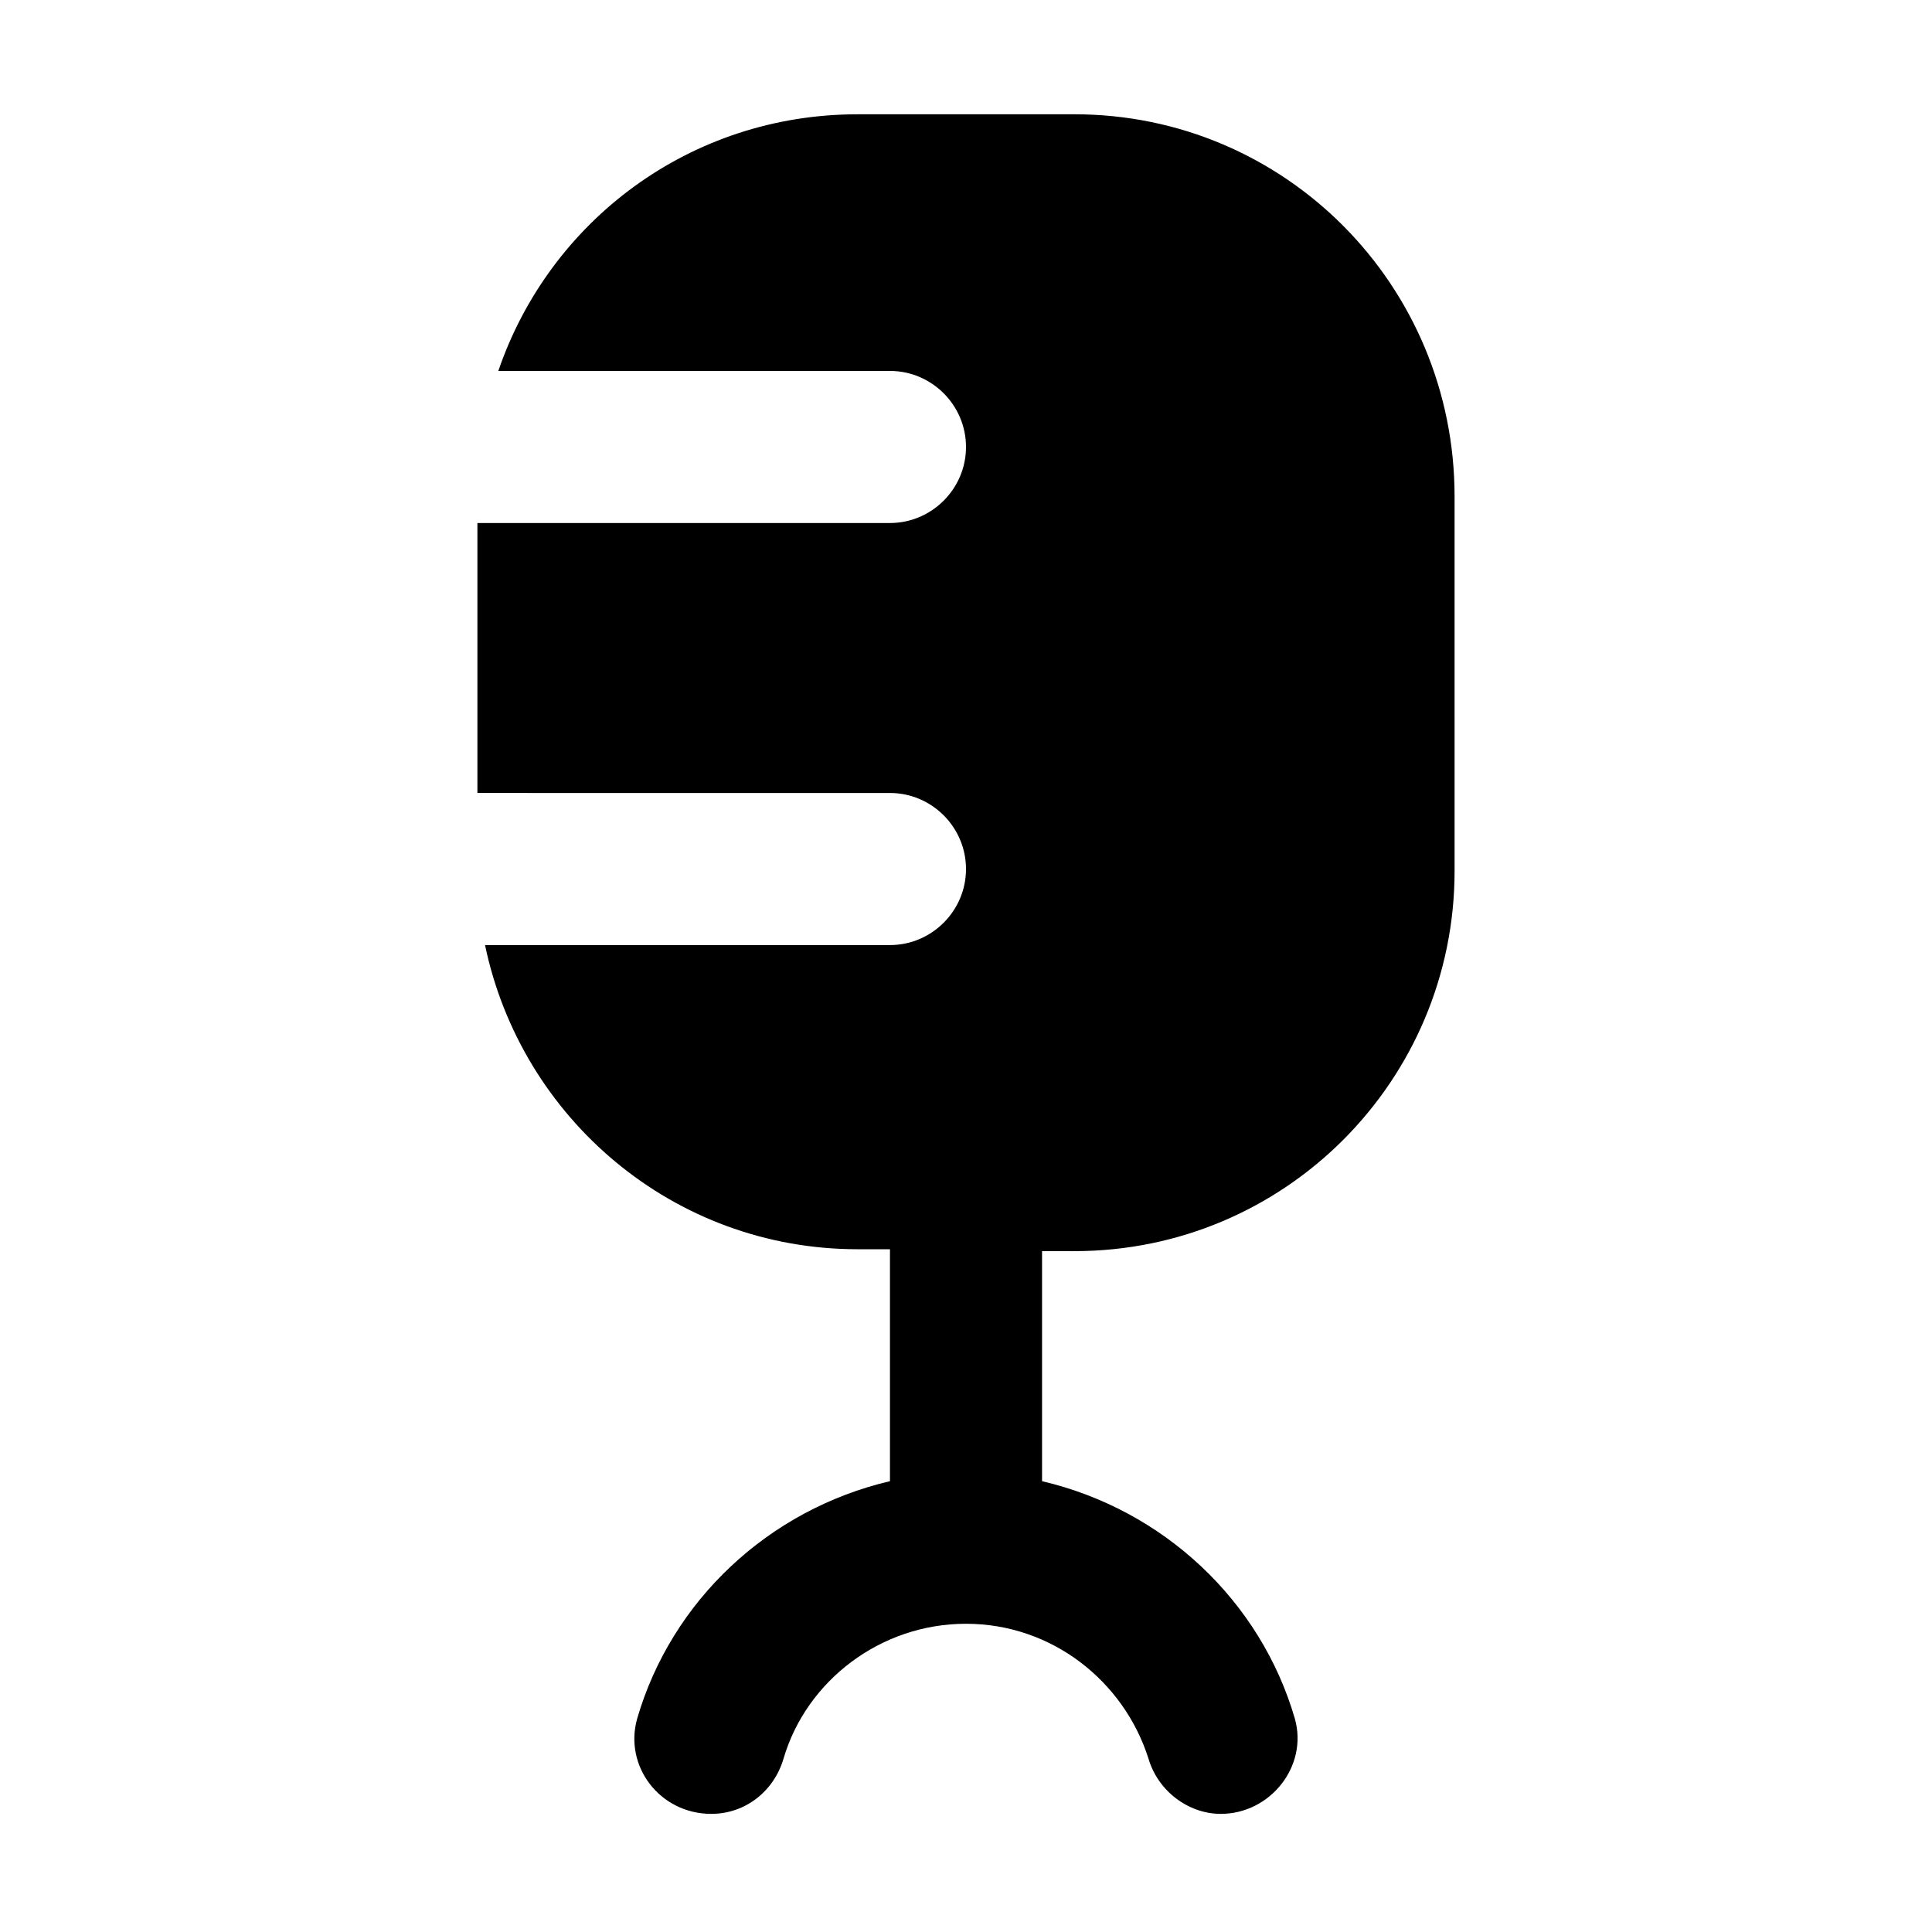<?xml version="1.0" encoding="UTF-8"?>
<!-- Uploaded to: ICON Repo, www.svgrepo.com, Generator: ICON Repo Mixer Tools -->
<svg fill="#000000" width="800px" height="800px" version="1.1" viewBox="144 144 512 512" xmlns="http://www.w3.org/2000/svg">
 <path d="m428.71 174.29h-57.434c-44.336 0-81.617 28.215-95.219 68.016l103.79-0.004c11.082 0 20.152 9.07 20.152 20.152s-9.07 20.152-20.152 20.152h-109.33v71.539l109.33 0.004c11.082 0 20.152 9.07 20.152 20.152 0 11.082-9.07 20.152-20.152 20.152h-107.31c9.574 45.848 49.879 80.609 98.746 80.609h8.566v61.465c-32.242 7.559-57.938 31.738-67.008 62.977-3.527 12.594 6.047 25.191 19.648 25.191 9.07 0 16.625-6.047 19.145-14.609 6.047-20.656 25.695-35.77 48.367-35.77s41.816 15.113 48.367 35.77c2.519 8.566 10.578 14.609 19.145 14.609 13.098 0 23.176-12.594 19.648-25.191-9.07-31.234-34.762-55.418-67.008-62.977v-60.961h8.566c55.922 0 100.76-45.344 100.76-100.76l-0.004-99.25c0-55.926-44.84-101.27-100.76-101.27z"/>
</svg>